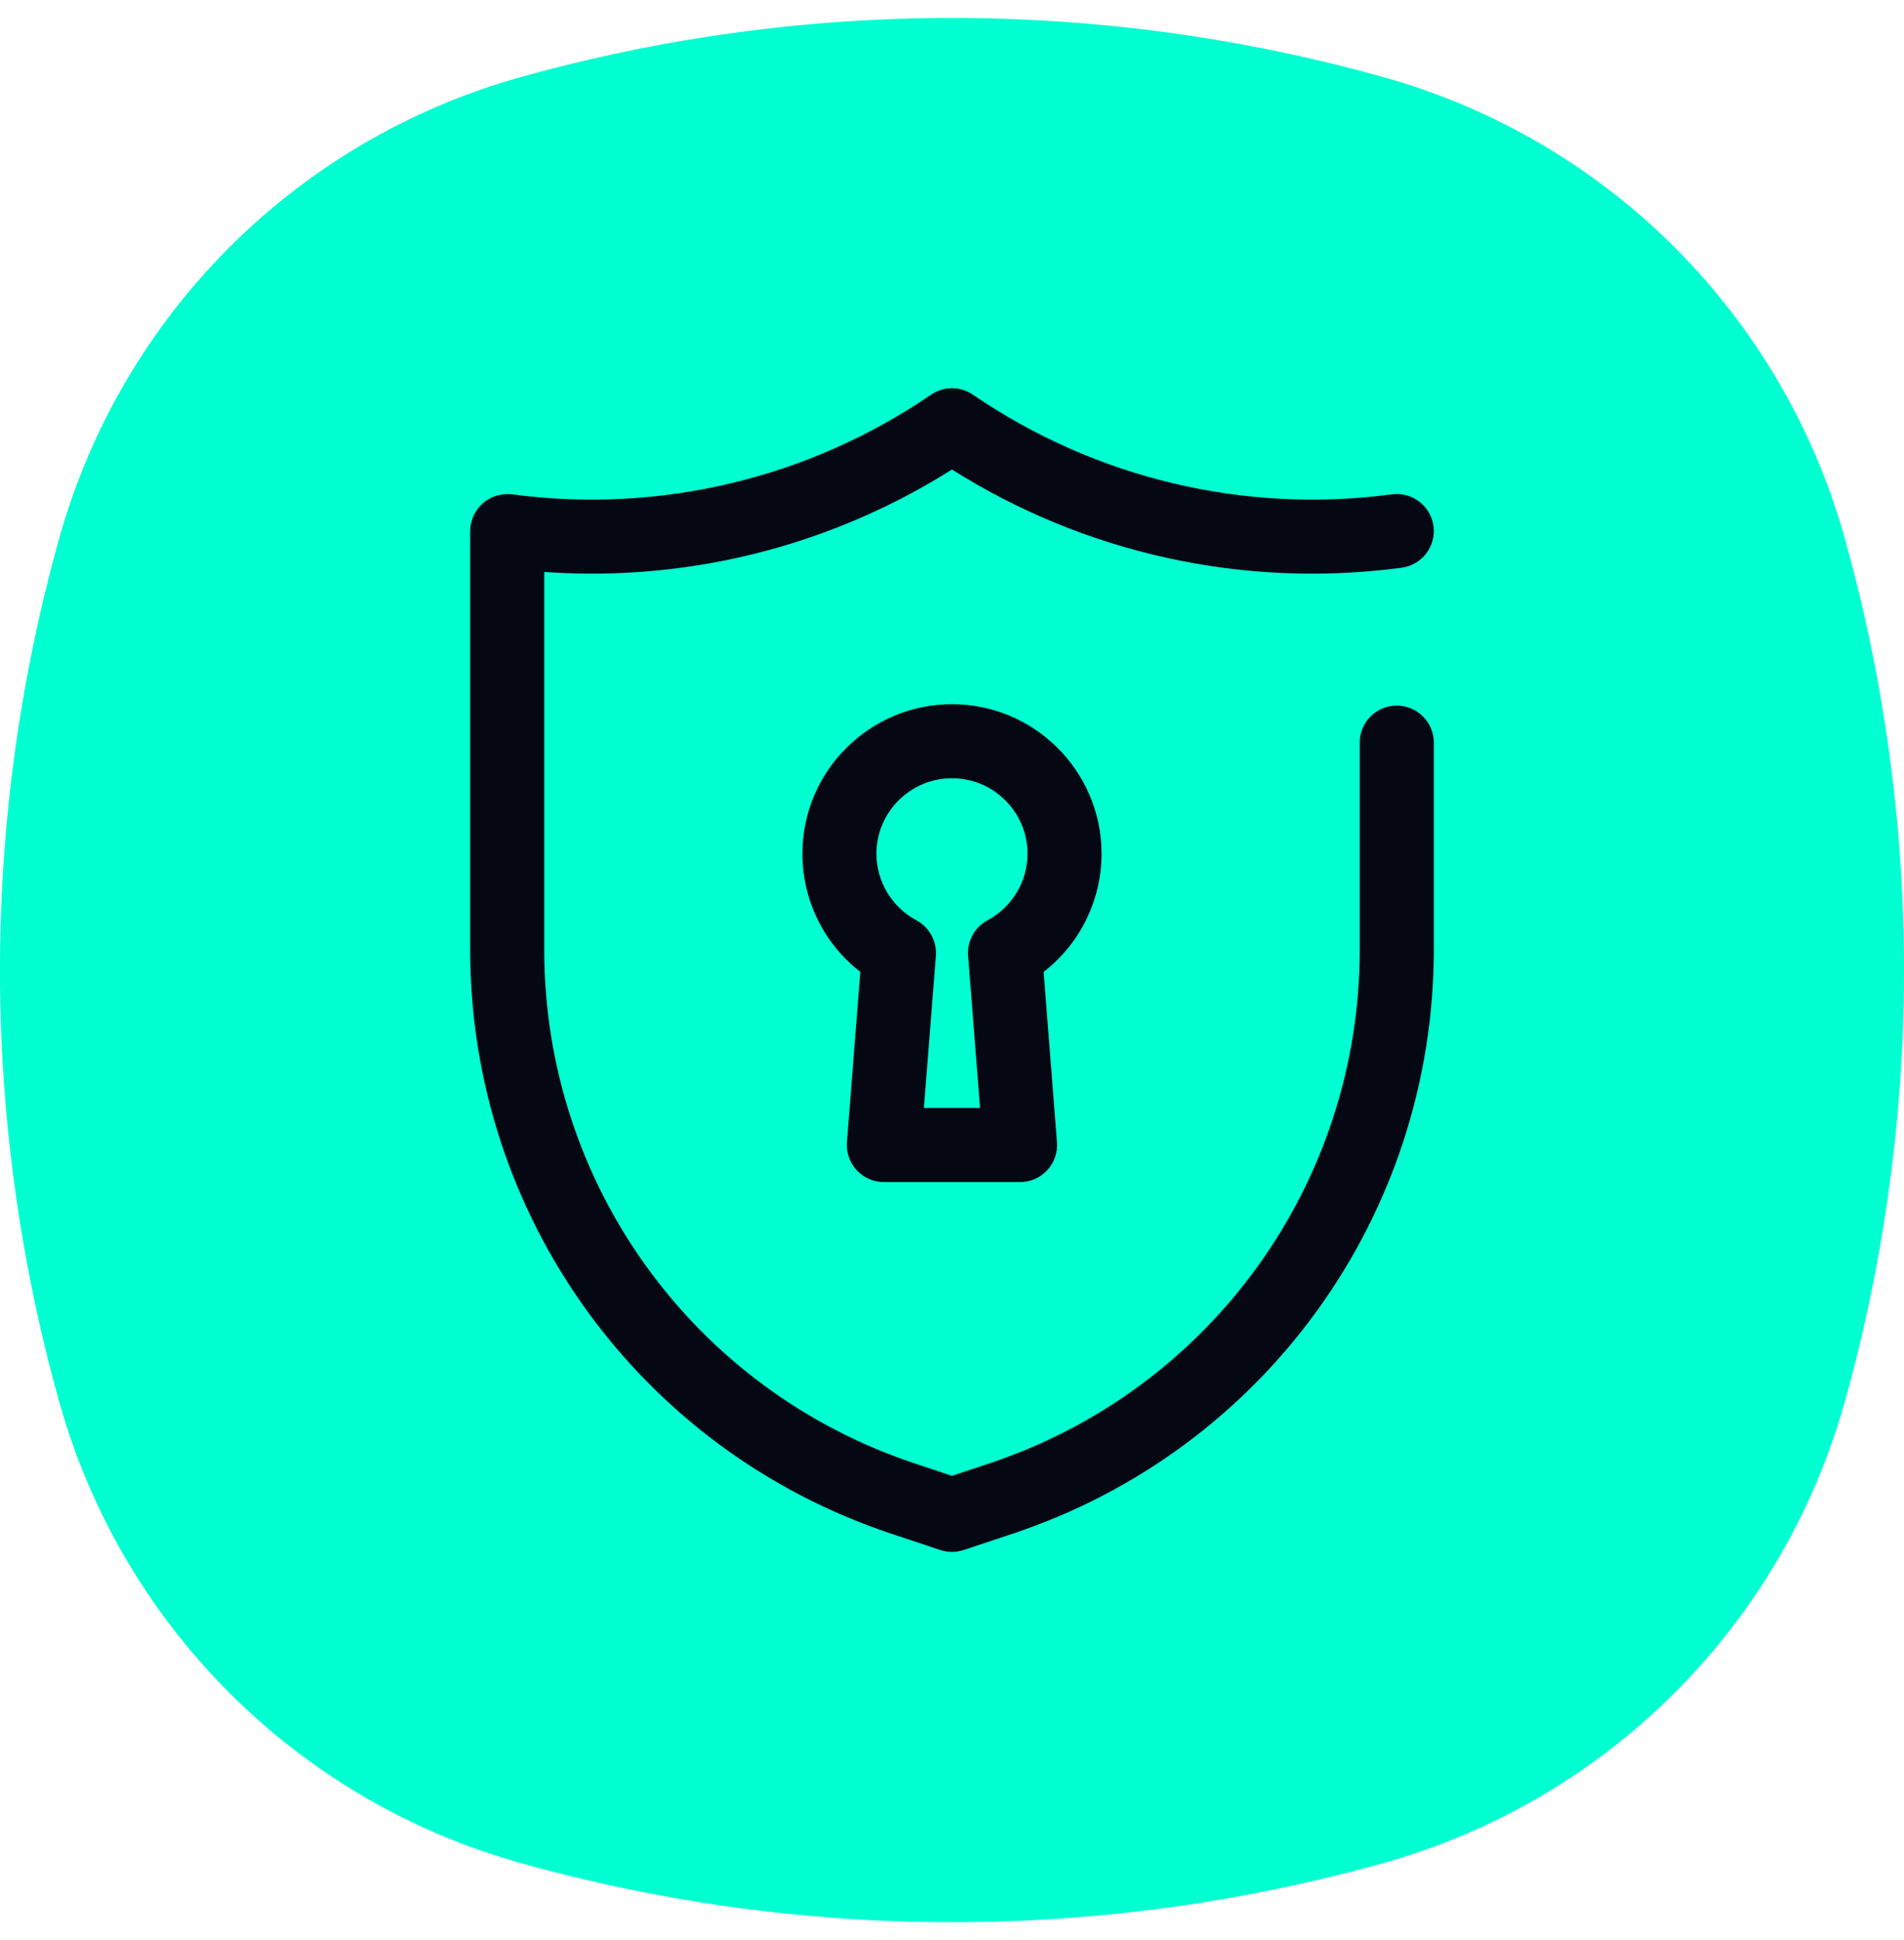 <svg width="53" height="54" viewBox="0 0 53 54" fill="none" xmlns="http://www.w3.org/2000/svg">
<path d="M38.518 51.851C30.657 54.05 22.343 54.05 14.482 51.851C8.256 50.109 3.391 45.244 1.649 39.018C-0.55 31.157 -0.55 22.843 1.649 14.982C3.391 8.756 8.256 3.891 14.482 2.149C22.343 -0.05 30.657 -0.05 38.518 2.149C44.744 3.891 49.609 8.756 51.351 14.982C53.55 22.843 53.55 31.157 51.351 39.018C49.609 45.244 44.744 50.109 38.518 51.851Z" fill="#00FFD1"/>
<path d="M38.88 19.639C38.311 19.639 37.85 20.1 37.85 20.669V26.432C37.85 32.932 33.707 38.678 27.54 40.731L26.499 41.078L25.459 40.731C19.293 38.678 15.149 32.932 15.149 26.432V15.919C15.591 15.95 16.033 15.967 16.474 15.967C20.012 15.967 23.485 14.97 26.499 13.068C30.204 15.405 34.601 16.377 38.962 15.809L39.014 15.802C39.578 15.728 39.976 15.211 39.903 14.647C39.829 14.082 39.311 13.686 38.747 13.758L38.696 13.765C34.608 14.297 30.483 13.31 27.081 10.985C26.73 10.745 26.269 10.745 25.918 10.985C22.515 13.31 18.39 14.297 14.304 13.765L14.252 13.758C14.23 13.755 14.209 13.758 14.187 13.756C14.164 13.755 14.142 13.75 14.118 13.75C14.105 13.75 14.093 13.753 14.08 13.754C14.045 13.755 14.012 13.759 13.979 13.764C13.944 13.769 13.909 13.774 13.875 13.782C13.844 13.789 13.815 13.8 13.785 13.809C13.751 13.821 13.718 13.833 13.686 13.848C13.658 13.861 13.631 13.876 13.605 13.892C13.575 13.91 13.545 13.927 13.516 13.948C13.49 13.966 13.466 13.987 13.442 14.009C13.417 14.03 13.393 14.052 13.37 14.076C13.347 14.101 13.326 14.127 13.306 14.153C13.286 14.179 13.267 14.205 13.249 14.232C13.231 14.26 13.216 14.29 13.201 14.32C13.186 14.35 13.171 14.38 13.159 14.412C13.147 14.442 13.139 14.474 13.13 14.505C13.12 14.54 13.111 14.575 13.105 14.611C13.103 14.623 13.098 14.634 13.097 14.647C13.094 14.669 13.096 14.691 13.095 14.714C13.093 14.736 13.088 14.757 13.088 14.78V26.432C13.088 33.82 17.798 40.353 24.808 42.687L26.174 43.141C26.279 43.177 26.39 43.194 26.499 43.194C26.609 43.194 26.719 43.176 26.825 43.141L28.191 42.687C35.201 40.353 39.911 33.821 39.911 26.432V20.669C39.911 20.1 39.45 19.639 38.88 19.639Z" fill="#050812"/>
<path d="M30.663 23.761C30.663 21.466 28.795 19.6 26.499 19.6C24.204 19.6 22.336 21.466 22.336 23.761C22.336 25.061 22.94 26.269 23.948 27.05L23.576 31.789C23.554 32.076 23.652 32.359 23.847 32.57C24.042 32.781 24.316 32.901 24.604 32.901H28.395C28.682 32.901 28.957 32.781 29.151 32.57C29.347 32.359 29.445 32.076 29.422 31.79L29.051 27.051C30.059 26.269 30.663 25.061 30.663 23.761ZM27.489 25.616C27.129 25.809 26.917 26.197 26.949 26.604L27.281 30.839H25.718L26.051 26.605C26.082 26.197 25.871 25.809 25.51 25.616C24.824 25.248 24.397 24.537 24.397 23.761C24.397 22.603 25.34 21.661 26.5 21.661C27.659 21.661 28.602 22.603 28.602 23.761C28.602 24.537 28.175 25.248 27.489 25.616Z" fill="#050812"/>
</svg>
